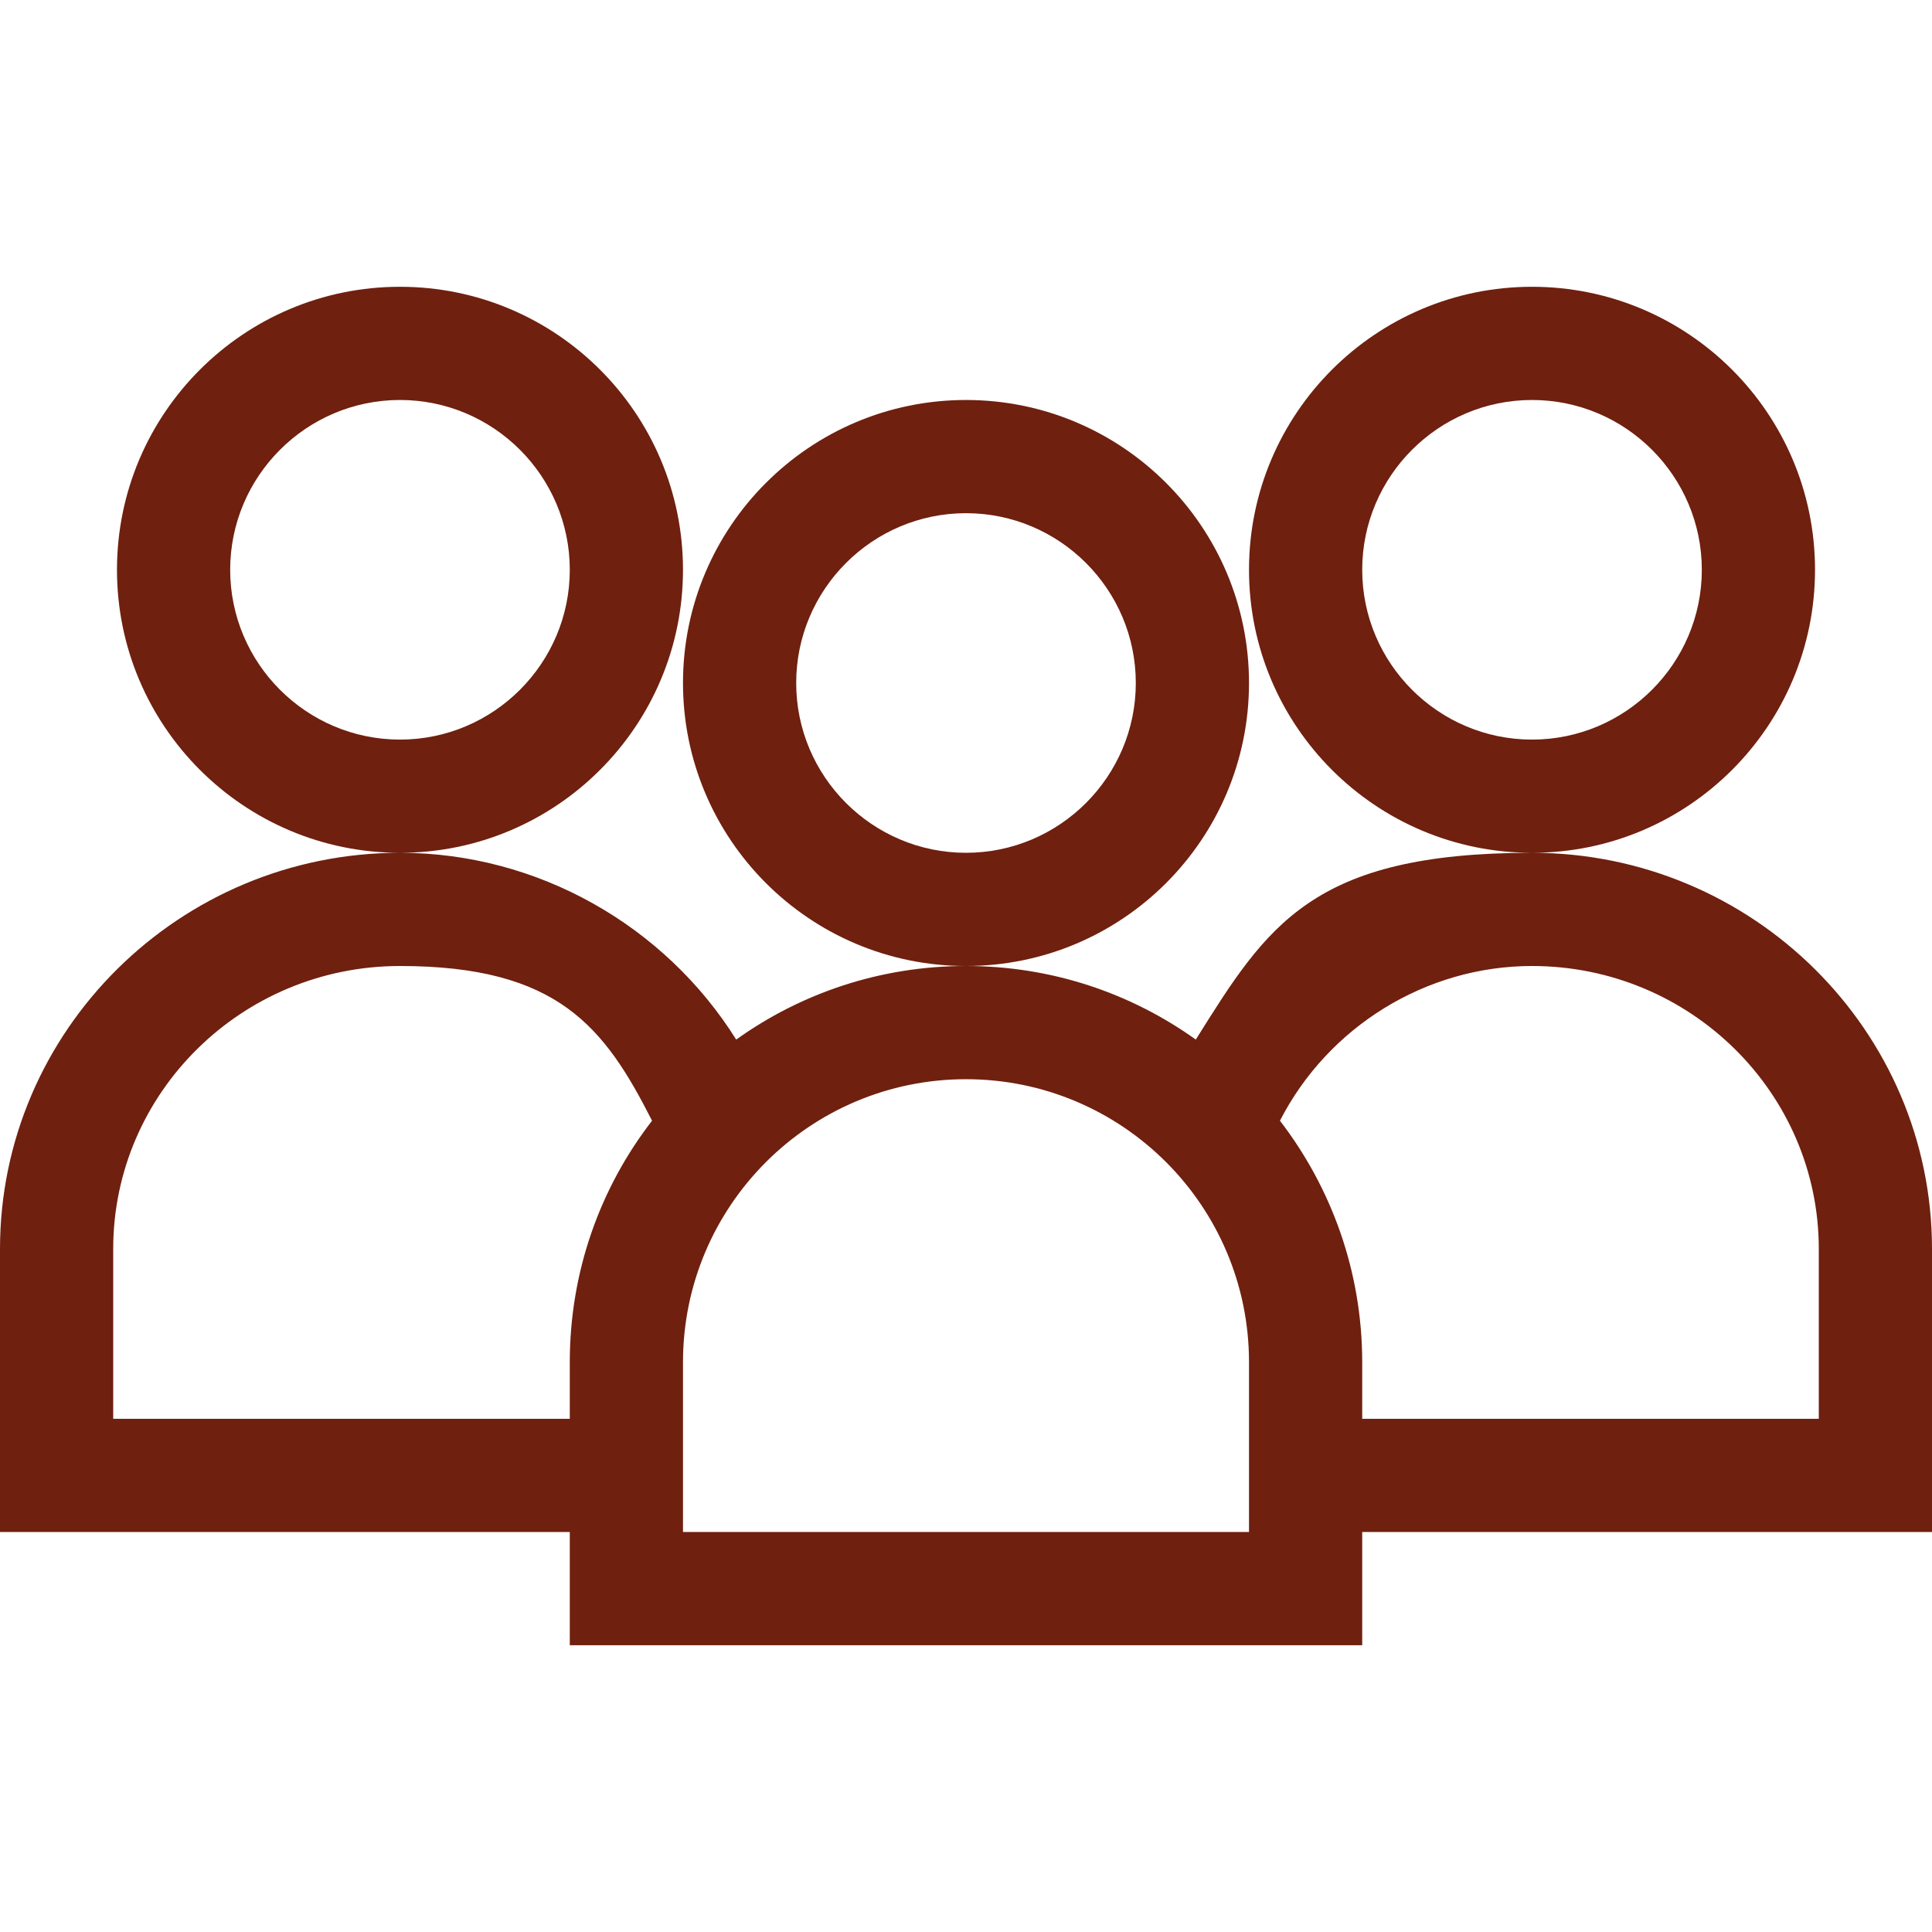 <svg xmlns="http://www.w3.org/2000/svg" id="Layer_1" data-name="Layer 1" version="1.1" viewBox="0 0 512 512"><defs><style>.cls-1{fill:#6f200f;stroke-width:0}</style></defs><path d="M331 181c0-41.4-33.6-75-75-75s-75 33.6-75 75 33.6 75 75 75 75-33.6 75-75zm-75 45c-24.8 0-45-20.2-45-45s20.2-45 45-45 45 20.2 45 45-20.2 45-45 45z" class="cls-1"/><path d="M512 331c0-57.9-47.6-105-106-105s-70.2 19.3-89.1 49.5C299.7 263.2 278.7 256 256 256s-43.7 7.2-60.9 19.5C176.2 245.3 142.5 226 106 226 47.6 226 0 273.1 0 331v75h151v30h210v-30h151v-75zM30 376v-45c0-41.4 34.1-75 76-75s54.2 16.2 66.8 41c-13.7 17.7-21.8 39.9-21.8 64v15H30zm301 30H181v-45c0-41.4 33.6-75 75-75s75 33.6 75 75v45zm151-30H361v-15c0-24.1-8.2-46.3-21.8-64 12.7-24.8 38.6-41 66.8-41 41.9 0 76 33.6 76 75v45zm-1-225c0-41.4-33.6-75-75-75s-75 33.6-75 75 33.6 75 75 75 75-33.6 75-75zm-75 45c-24.8 0-45-20.2-45-45s20.2-45 45-45 45 20.2 45 45-20.2 45-45 45zm-225-45c0-41.4-33.6-75-75-75s-75 33.6-75 75 33.6 75 75 75 75-33.6 75-75zm-75 45c-24.8 0-45-20.2-45-45s20.2-45 45-45 45 20.2 45 45-20.2 45-45 45z" class="cls-1"/></svg>